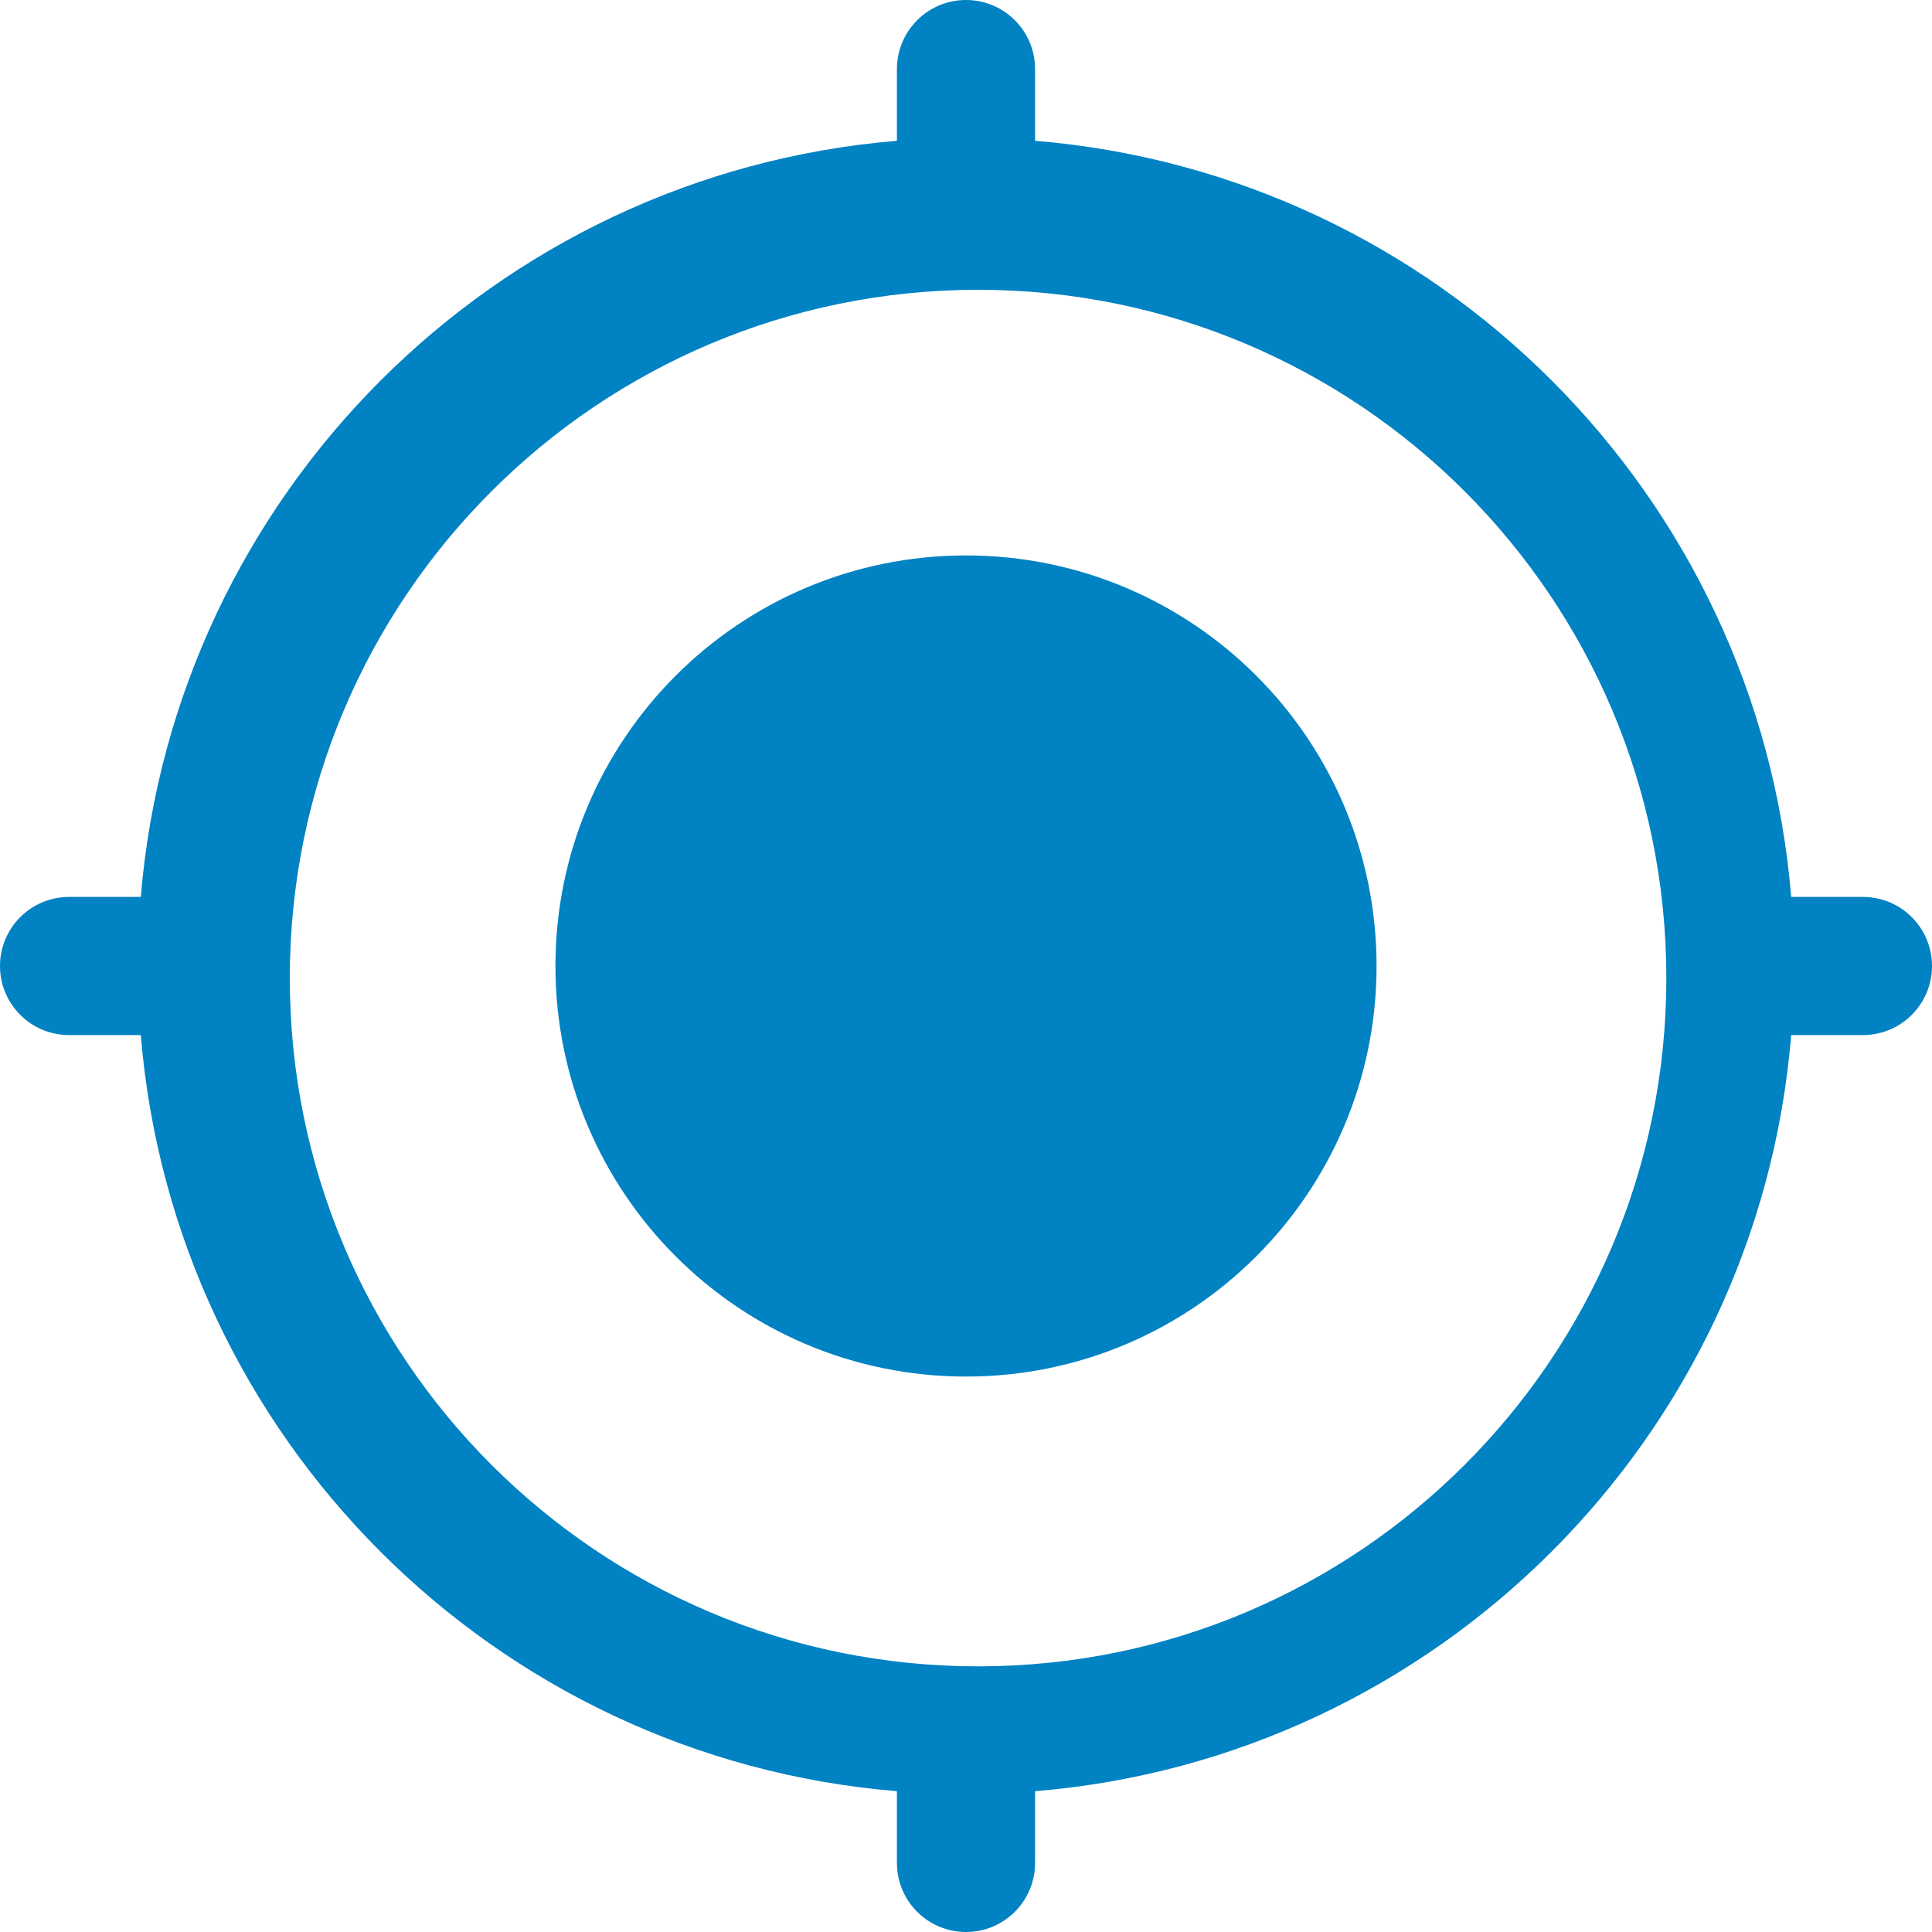 <svg width="32" height="32" viewBox="0 0 32 32" fill="none" xmlns="http://www.w3.org/2000/svg">
<path d="M14.856 29.668C8.192 29.12 2.88 23.808 2.332 17.144H1.144C0.512 17.144 0 16.632 0 16C0 15.368 0.512 14.856 1.144 14.856H2.332C2.884 8.196 8.196 2.884 14.856 2.332V1.144C14.856 0.512 15.368 0 16 0C16.632 0 17.144 0.512 17.144 1.144V2.332C23.808 2.88 29.12 8.192 29.668 14.856H30.856C31.488 14.856 32 15.368 32 16C32 16.632 31.488 17.144 30.856 17.144H29.668C29.12 23.808 23.808 29.12 17.144 29.668V30.856C17.144 31.488 16.632 32 16 32C15.368 32 14.856 31.488 14.856 30.856V29.668ZM16.2 27.6C22.496 27.6 27.6 22.496 27.6 16.2C27.6 9.904 22.496 4.8 16.2 4.8C9.904 4.8 4.8 9.904 4.8 16.2C4.8 22.496 9.904 27.6 16.2 27.6ZM16 22.8C12.244 22.8 9.2 19.756 9.2 16C9.2 12.244 12.244 9.2 16 9.2C19.756 9.2 22.8 12.244 22.8 16C22.8 19.756 19.756 22.8 16 22.8Z" fill="#0082C3"/>
</svg>
